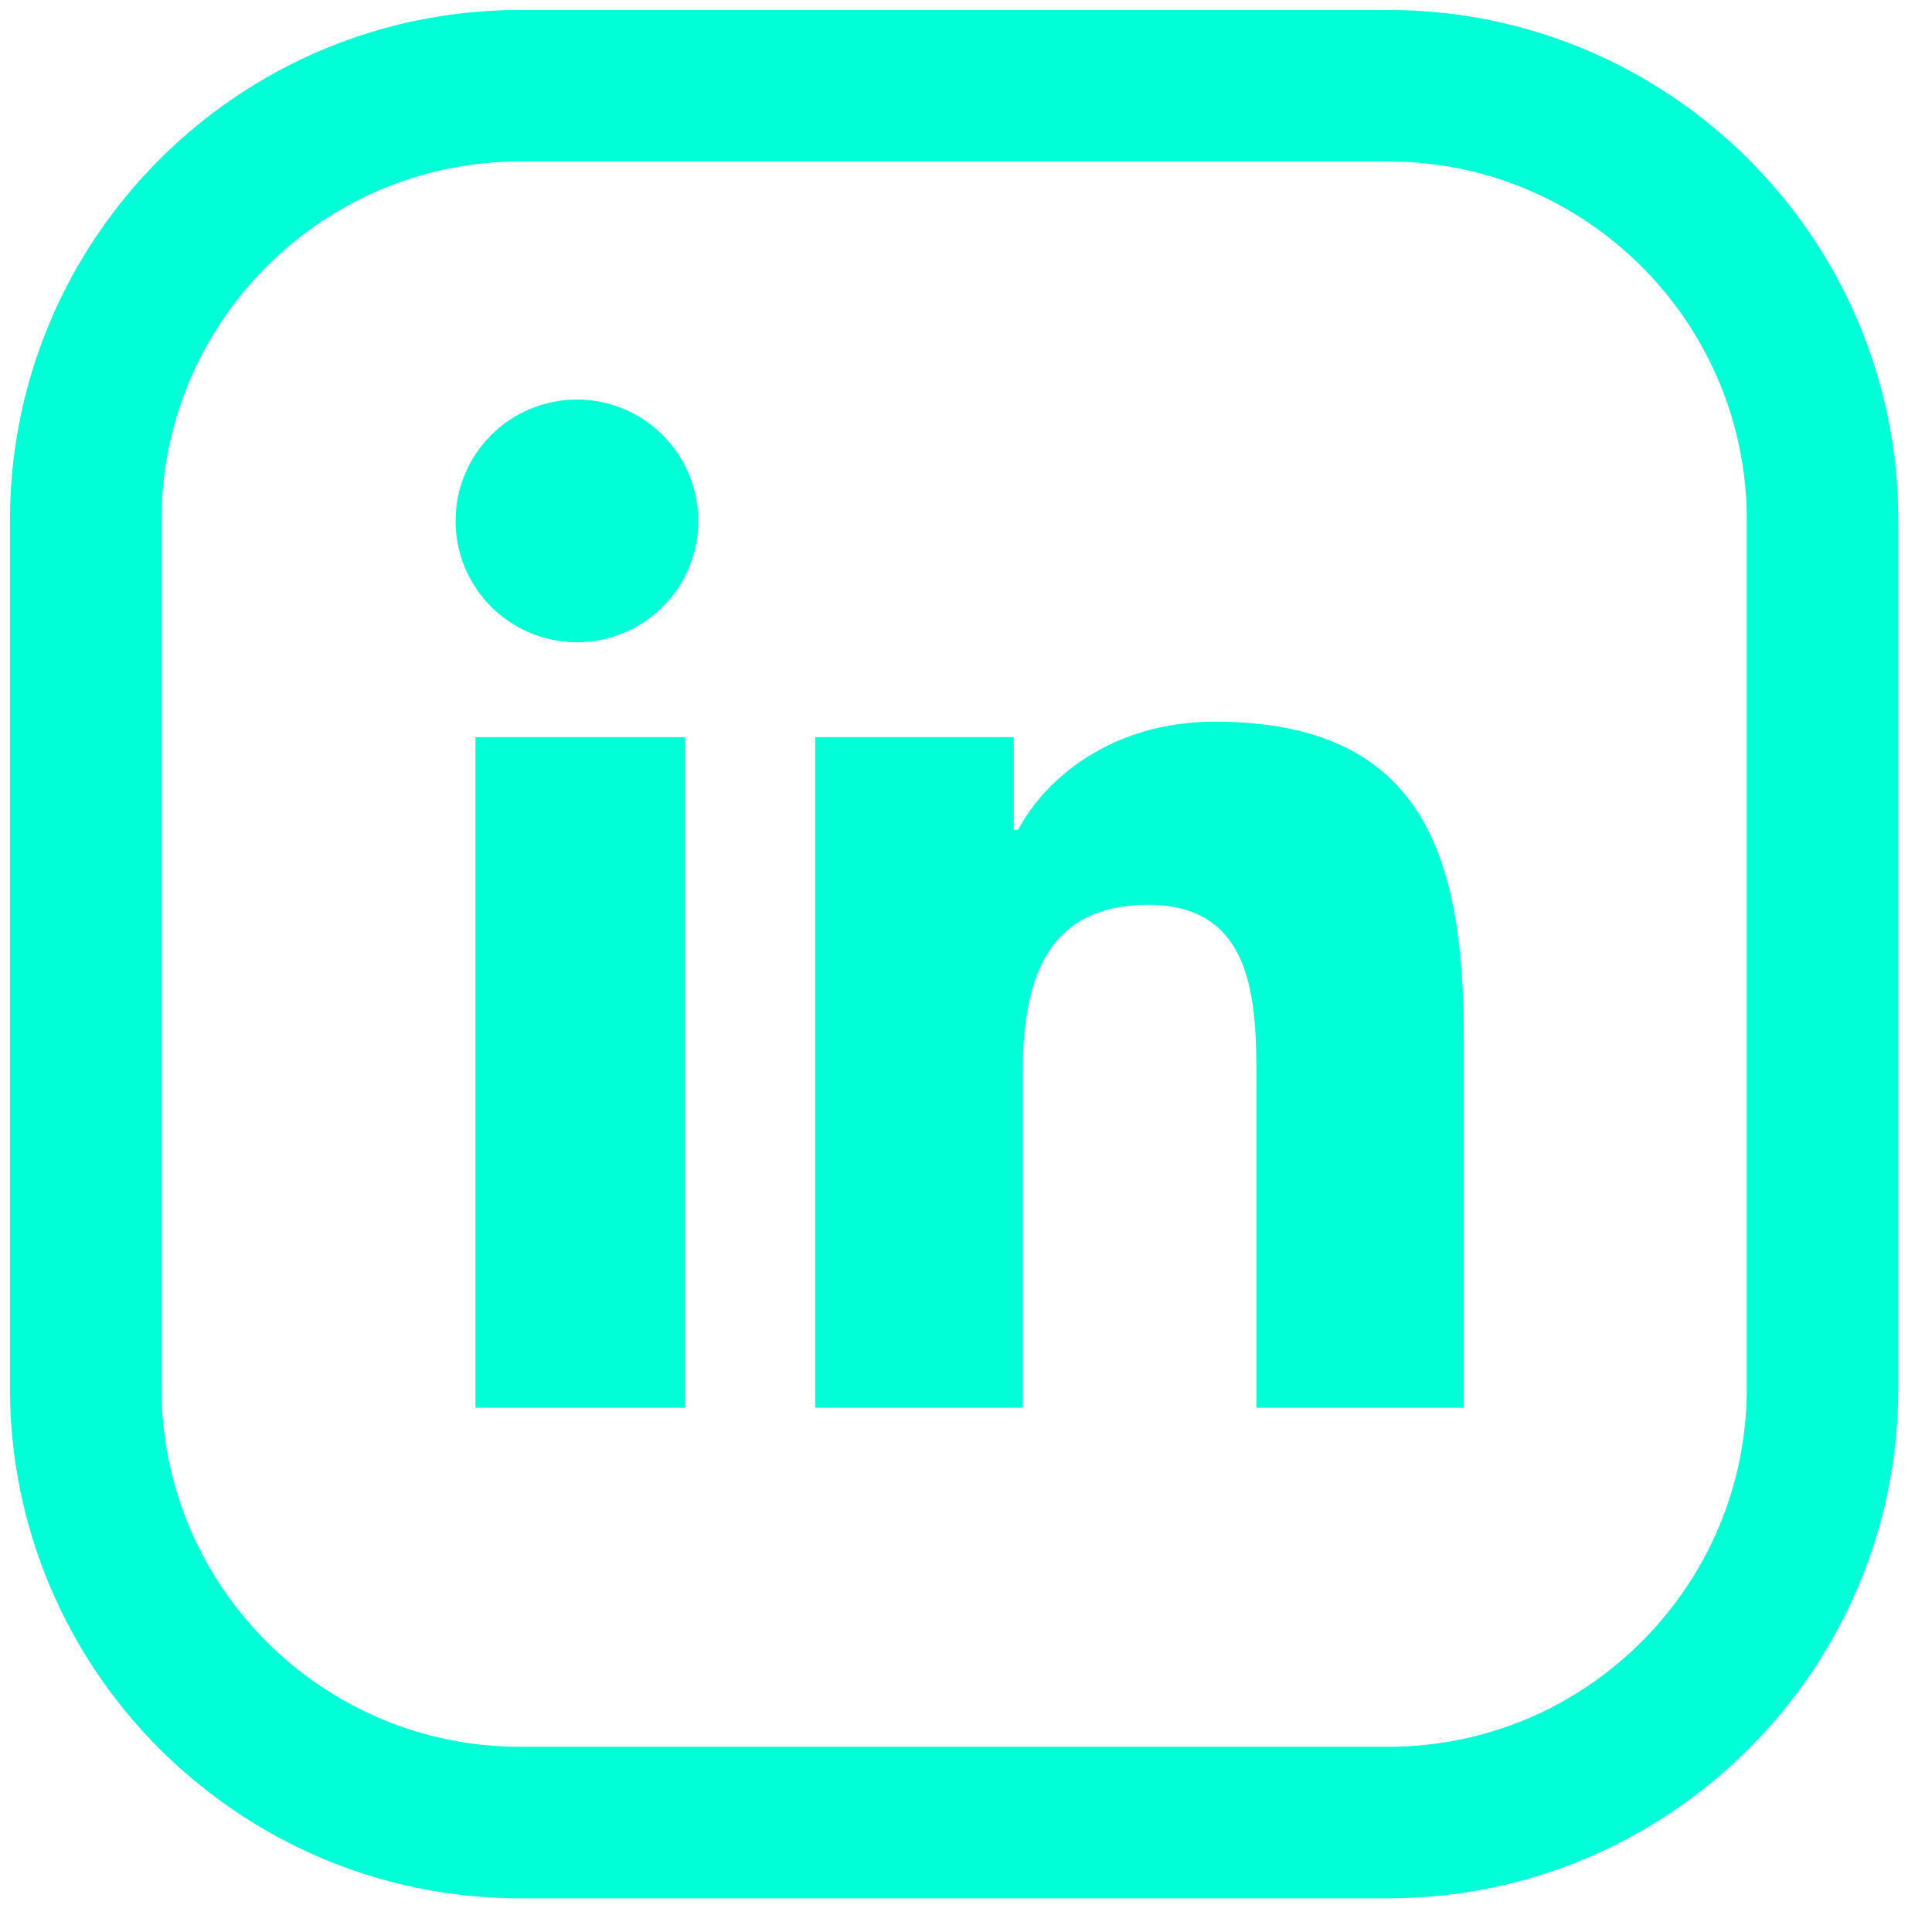 <svg width="39" height="39" viewBox="0 0 39 39" fill="none" xmlns="http://www.w3.org/2000/svg">
<path d="M11.647 8.066C10.294 8.066 9.197 9.163 9.197 10.516C9.197 11.868 10.294 12.965 11.647 12.965C12.999 12.965 14.096 11.868 14.096 10.516C14.096 9.163 12.999 8.066 11.647 8.066ZM24.517 14.568C22.474 14.568 21.116 15.687 20.553 16.75H20.464V14.88H16.456V28.418H20.642V21.738C20.642 19.974 20.993 18.265 23.181 18.265C25.335 18.265 25.363 20.258 25.363 21.827V28.418H29.549V20.981C29.549 17.341 28.776 14.568 24.517 14.568ZM9.598 14.88V28.418H13.829V14.88H9.598Z" fill="#00FFD7"/>
<path d="M10.495 37.92H28.025C33.482 37.92 37.92 33.482 37.92 28.025V10.495C37.92 5.039 33.482 0.601 28.025 0.601H10.495C5.039 0.601 0.601 5.039 0.601 10.495V28.025C0.601 33.482 5.039 37.92 10.495 37.92ZM2.86 10.495C2.86 6.286 6.286 2.86 10.495 2.86H28.025C32.235 2.86 35.661 6.286 35.661 10.495V28.025C35.661 32.235 32.235 35.661 28.025 35.661H10.495C6.286 35.661 2.86 32.235 2.86 28.025V10.495Z" fill="#00FFD7" stroke="#00FFD7" stroke-width="0.799"/>
</svg>
